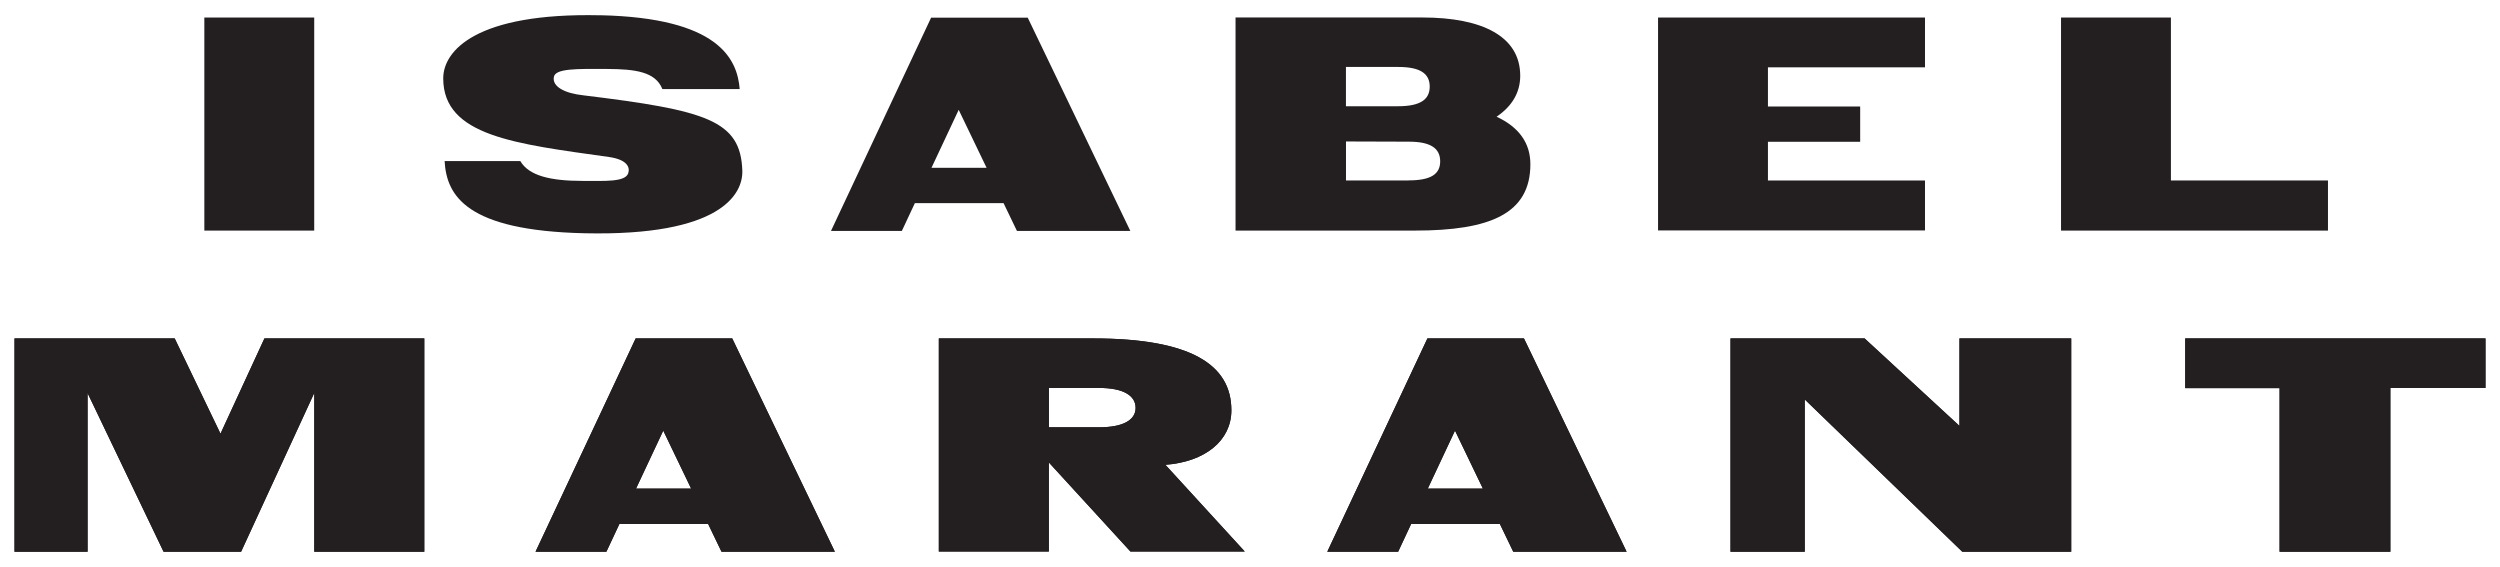 <?xml version="1.0" encoding="UTF-8"?><svg id="Layer_3" xmlns="http://www.w3.org/2000/svg" viewBox="0 0 487.56 110.55"><defs><style>.cls-1{fill:#231f20;}</style></defs><path class="cls-1" d="m382.69,107.6h21.25v-41.6h-21.8v17.06s-18.5-17.06-18.5-17.06h-26.15v41.6h14.48v-29.7s30.72,29.7,30.72,29.7Z"/><path class="cls-1" d="m61.29,107.6h21.46v-41.6h-31.18l-8.57,18.58-8.93-18.58H2.83v41.6h14.25v-30.94l14.82,30.94h15.12l14.27-30.97v30.97Z"/><path class="cls-1" d="m444.57,107.6h21.61v-31.94h18.55v-9.66h-58.56v9.7h18.4v31.9Z"/><path class="cls-1" d="m183.1,66h30.11c19.02,0,26.94,5.12,26.94,14.01,0,5.93-5.13,10.06-12.87,10.64l15.48,16.91h-22.3l-15.91-17.37v17.37h-21.46v-41.56Zm21.46,17.33h9.82c4.57,0,7.09-1.37,7.09-3.78s-2.42-3.89-7.09-3.89h-9.82v7.67Z"/><path class="cls-1" d="m142.81,66h-18.84s-19.53,41.6-19.53,41.6h13.82s2.54-5.42,2.54-5.42h17.3l2.61,5.42h22.11l-20.02-41.6Zm-18.77,29.29l5.31-11.31,5.44,11.31h-10.75Z"/><path class="cls-1" d="m297.22,66h-18.84s-19.53,41.6-19.53,41.6h13.82s2.54-5.42,2.54-5.42h17.3l2.61,5.42h22.11l-20.02-41.6Zm-18.77,29.29l5.31-11.31,5.44,11.31h-10.75Z"/><path class="cls-1" d="m117.05,2.98c-24.29-.54-30.61,6.96-30.61,12.3,0,11.28,14.11,12.77,32.34,15.34,3.5.5,4.13,1.99,3.74,3.16-.59,1.75-4.5,1.5-8.88,1.5-6.27,0-10.48-.99-12.17-3.87h-14.76c.38,6.76,4.24,13.56,27.27,14.08,26.56.6,30.95-7.61,30.79-12.24-.34-9.79-6.98-11.73-31.01-14.66-3.67-.4-6.11-1.71-5.74-3.6.32-1.63,4.35-1.58,10.4-1.54,5.45.03,9.4.52,10.76,3.92h15.08c-.48-5.89-4.1-13.89-27.2-14.4Z"/><path class="cls-1" d="m39.85,44.97h21.43V3.42h-21.43v41.56Z"/><path class="cls-1" d="m401.95,44.97h52.06v-9.77h-30.63V3.42h-21.43v41.56Z"/><path class="cls-1" d="m323.36,44.94h52.06v-9.74h-30.63v-7.55h17.99v-6.88h-17.99v-7.64h30.63V3.42h-52.06v41.53Z"/><path class="cls-1" d="m291.87,22.76c3.05-2.06,4.61-4.75,4.61-7.99,0-7.65-7.35-11.36-19.08-11.36h-36.44v41.56h34.96c14.74,0,22.54-3.3,22.54-12.95,0-4.1-2.2-7.21-6.59-9.26Zm-29.37-9.7h10.23c4.22,0,6.1,1.28,6.1,3.83s-1.88,3.83-6.18,3.83h-10.16v-7.66Zm12.19,22.13h-12.19v-7.6l12.27.04c4.22,0,6.1,1.28,6.1,3.83s-1.88,3.72-6.18,3.72Z"/><path class="cls-1" d="m200.43,3.44h-18.84s-19.53,41.6-19.53,41.6h13.82s2.54-5.42,2.54-5.42h17.3l2.61,5.42h22.11L200.43,3.44Zm-18.77,29.29l5.31-11.31,5.44,11.31h-10.75Z"/><path class="cls-1" d="m382.69,107.6h21.25v-41.6h-21.8v17.06s-18.5-17.06-18.5-17.06h-26.15v41.6h14.48v-29.7s30.72,29.7,30.72,29.7Z"/><path class="cls-1" d="m61.29,107.6h21.46v-41.6h-31.18l-8.57,18.58-8.93-18.58H2.83v41.6h14.25v-30.94l14.82,30.94h15.12l14.27-30.97v30.97Z"/><path class="cls-1" d="m444.57,107.6h21.61v-31.94h18.55v-9.66h-58.56v9.7h18.4v31.9Z"/><path class="cls-1" d="m183.1,66h30.11c19.02,0,26.94,5.12,26.94,14.01,0,5.93-5.13,10.06-12.87,10.64l15.48,16.91h-22.3l-15.91-17.37v17.37h-21.46v-41.56Zm21.46,17.33h9.82c4.57,0,7.09-1.37,7.09-3.78s-2.42-3.89-7.09-3.89h-9.82v7.67Z"/><path class="cls-1" d="m142.81,66h-18.84s-19.53,41.6-19.53,41.6h13.82s2.54-5.42,2.54-5.42h17.3l2.61,5.42h22.11l-20.02-41.6Zm-18.77,29.29l5.31-11.31,5.44,11.31h-10.75Z"/><path class="cls-1" d="m297.22,66h-18.84s-19.53,41.6-19.53,41.6h13.82s2.54-5.42,2.54-5.42h17.3l2.61,5.42h22.11l-20.02-41.6Zm-18.77,29.29l5.31-11.31,5.44,11.31h-10.75Z"/></svg>